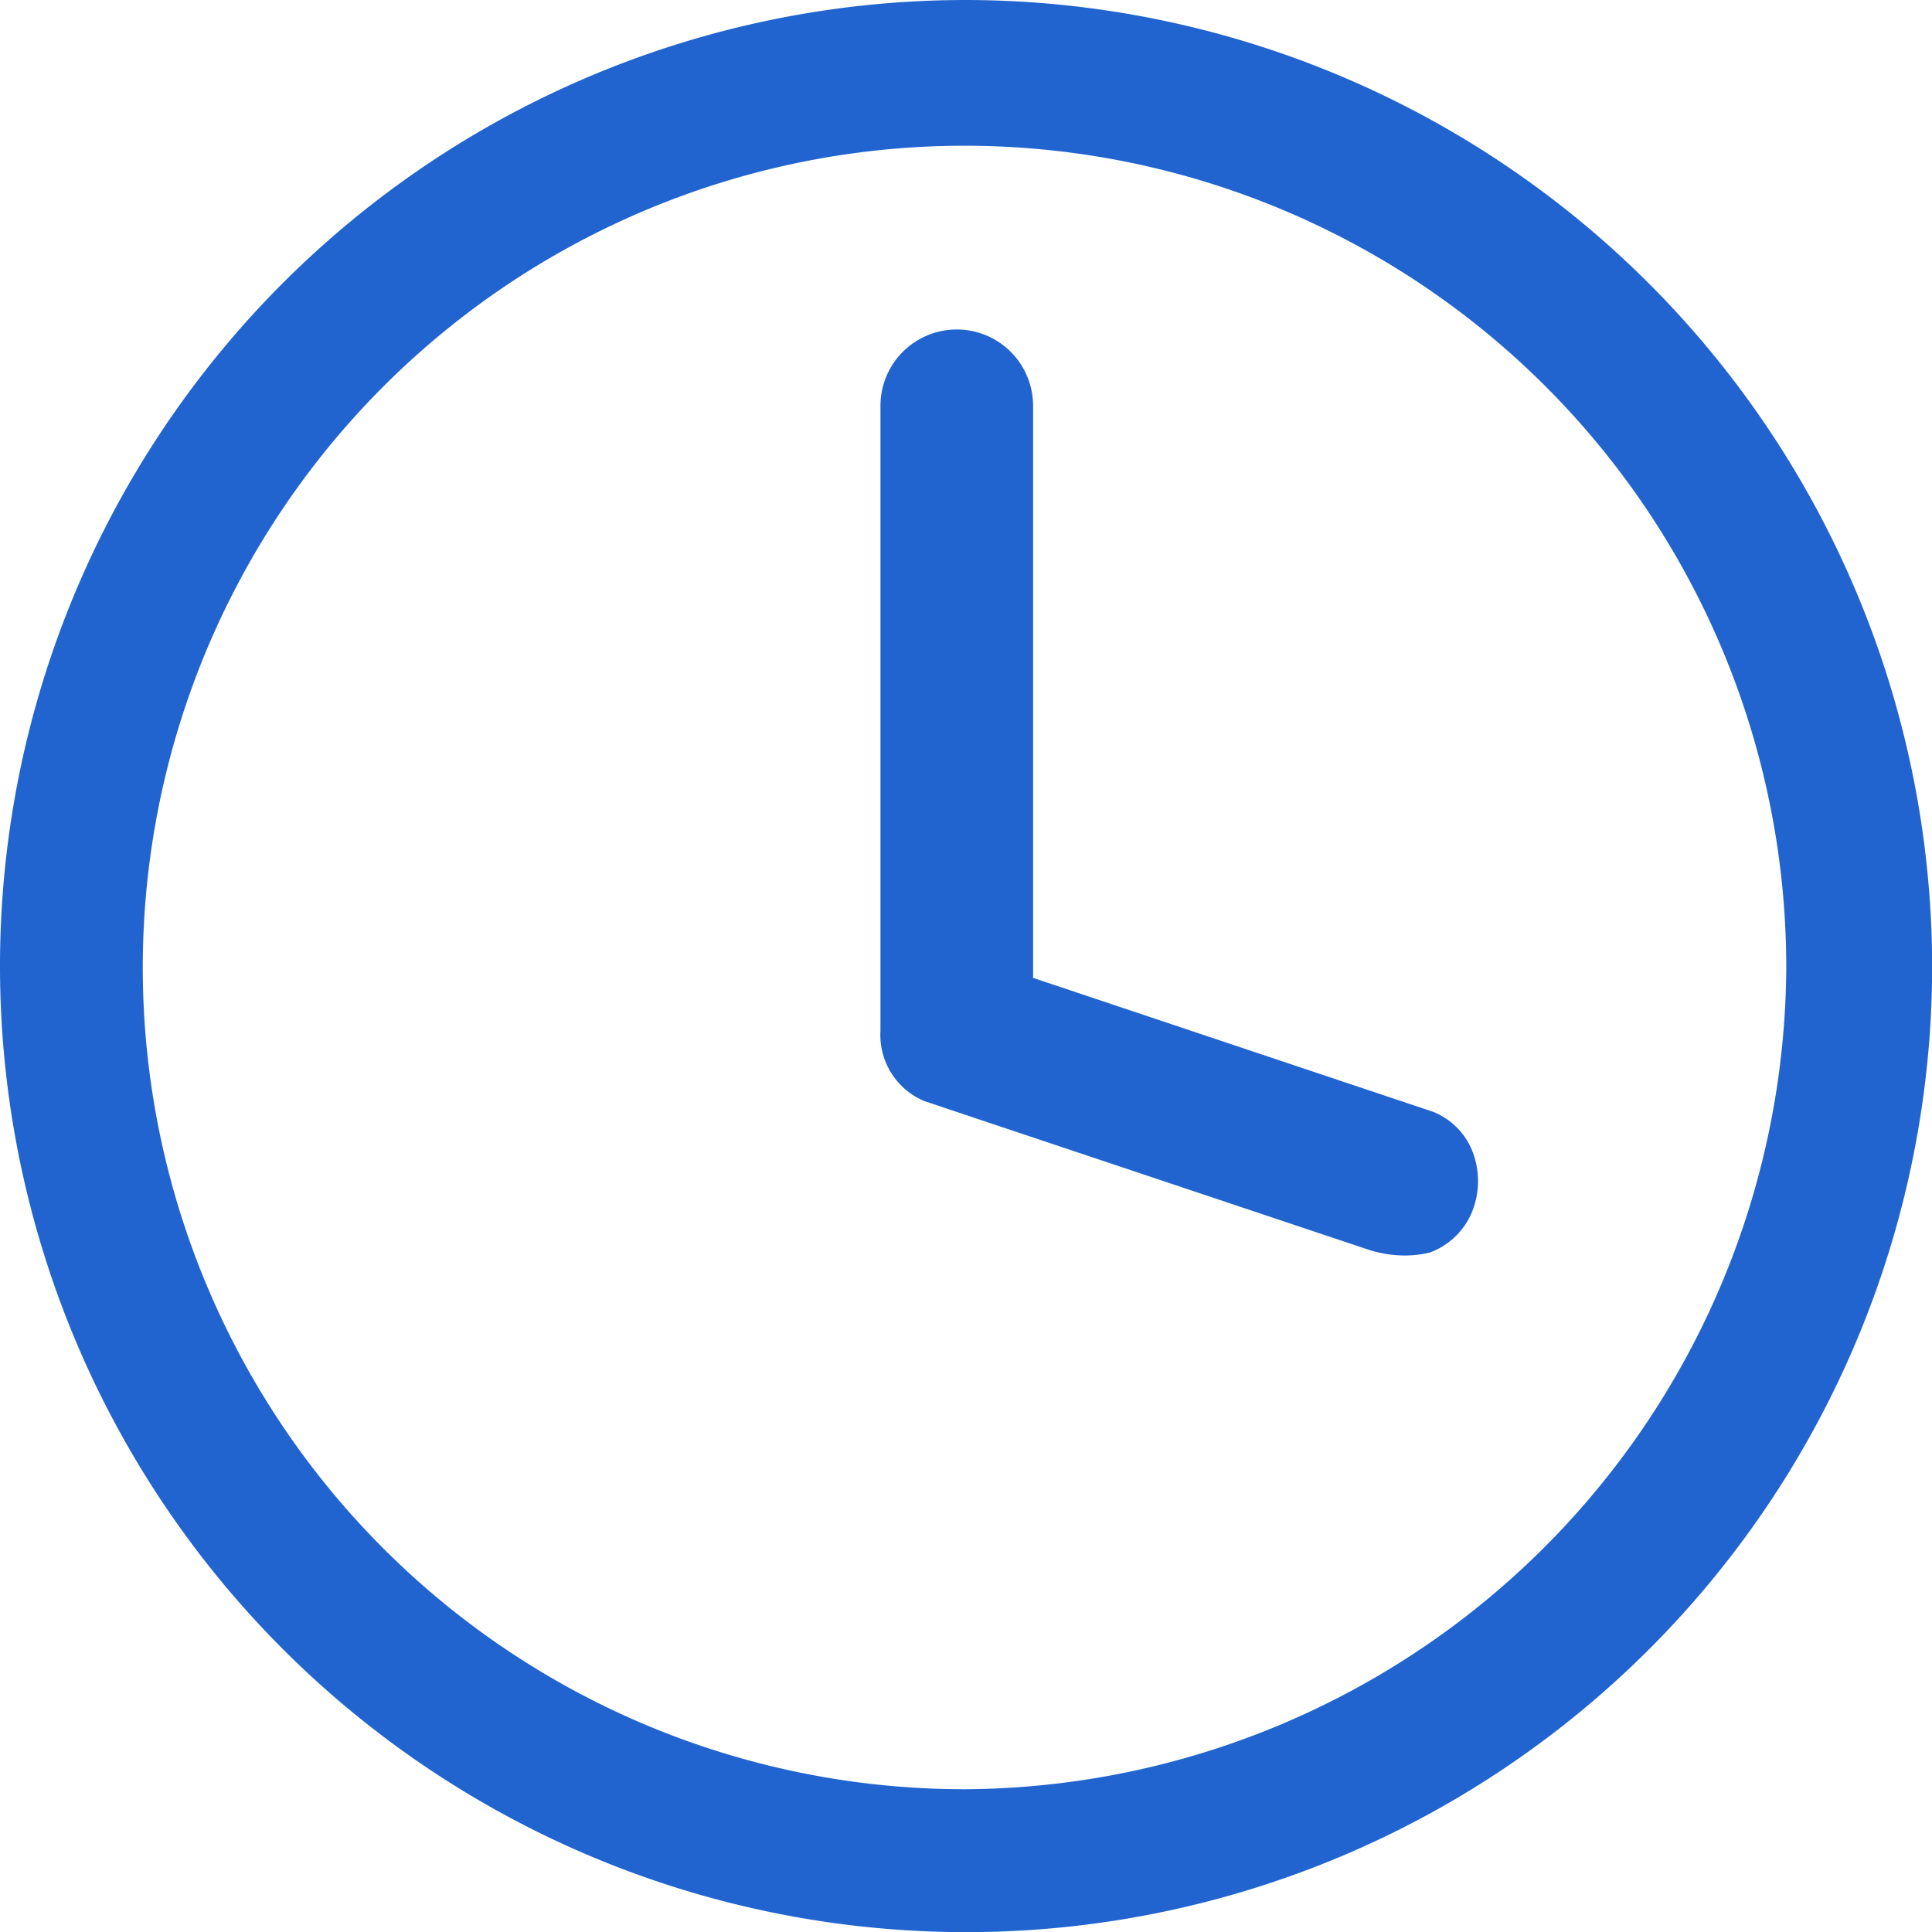 <svg id="time" xmlns="http://www.w3.org/2000/svg" width="13.721" height="13.721" viewBox="0 0 13.721 13.721">
  <path id="路径_1787" data-name="路径 1787" d="M70.461,64.2a6.861,6.861,0,1,0,6.861,6.861A6.871,6.871,0,0,0,70.461,64.2Zm0,12.707a5.836,5.836,0,1,1,5.825-5.847A5.866,5.866,0,0,1,70.461,76.907Zm0,0" transform="translate(-63.6 -64.2)" fill="#2164cf"/>
  <path id="路径_1788" data-name="路径 1788" d="M475.772,222.556l-2.841-.951v-4.063a.542.542,0,1,0-1.084,0v4.438a.509.509,0,0,0,.312.5l3.153,1.055a.853.853,0,0,0,.23.041.757.757,0,0,0,.208-.021.519.519,0,0,0,.291-.271.582.582,0,0,0,.021-.417A.5.5,0,0,0,475.772,222.556Zm0,0" transform="translate(-465.594 -214.66)" fill="#2164cf"/>
</svg>
